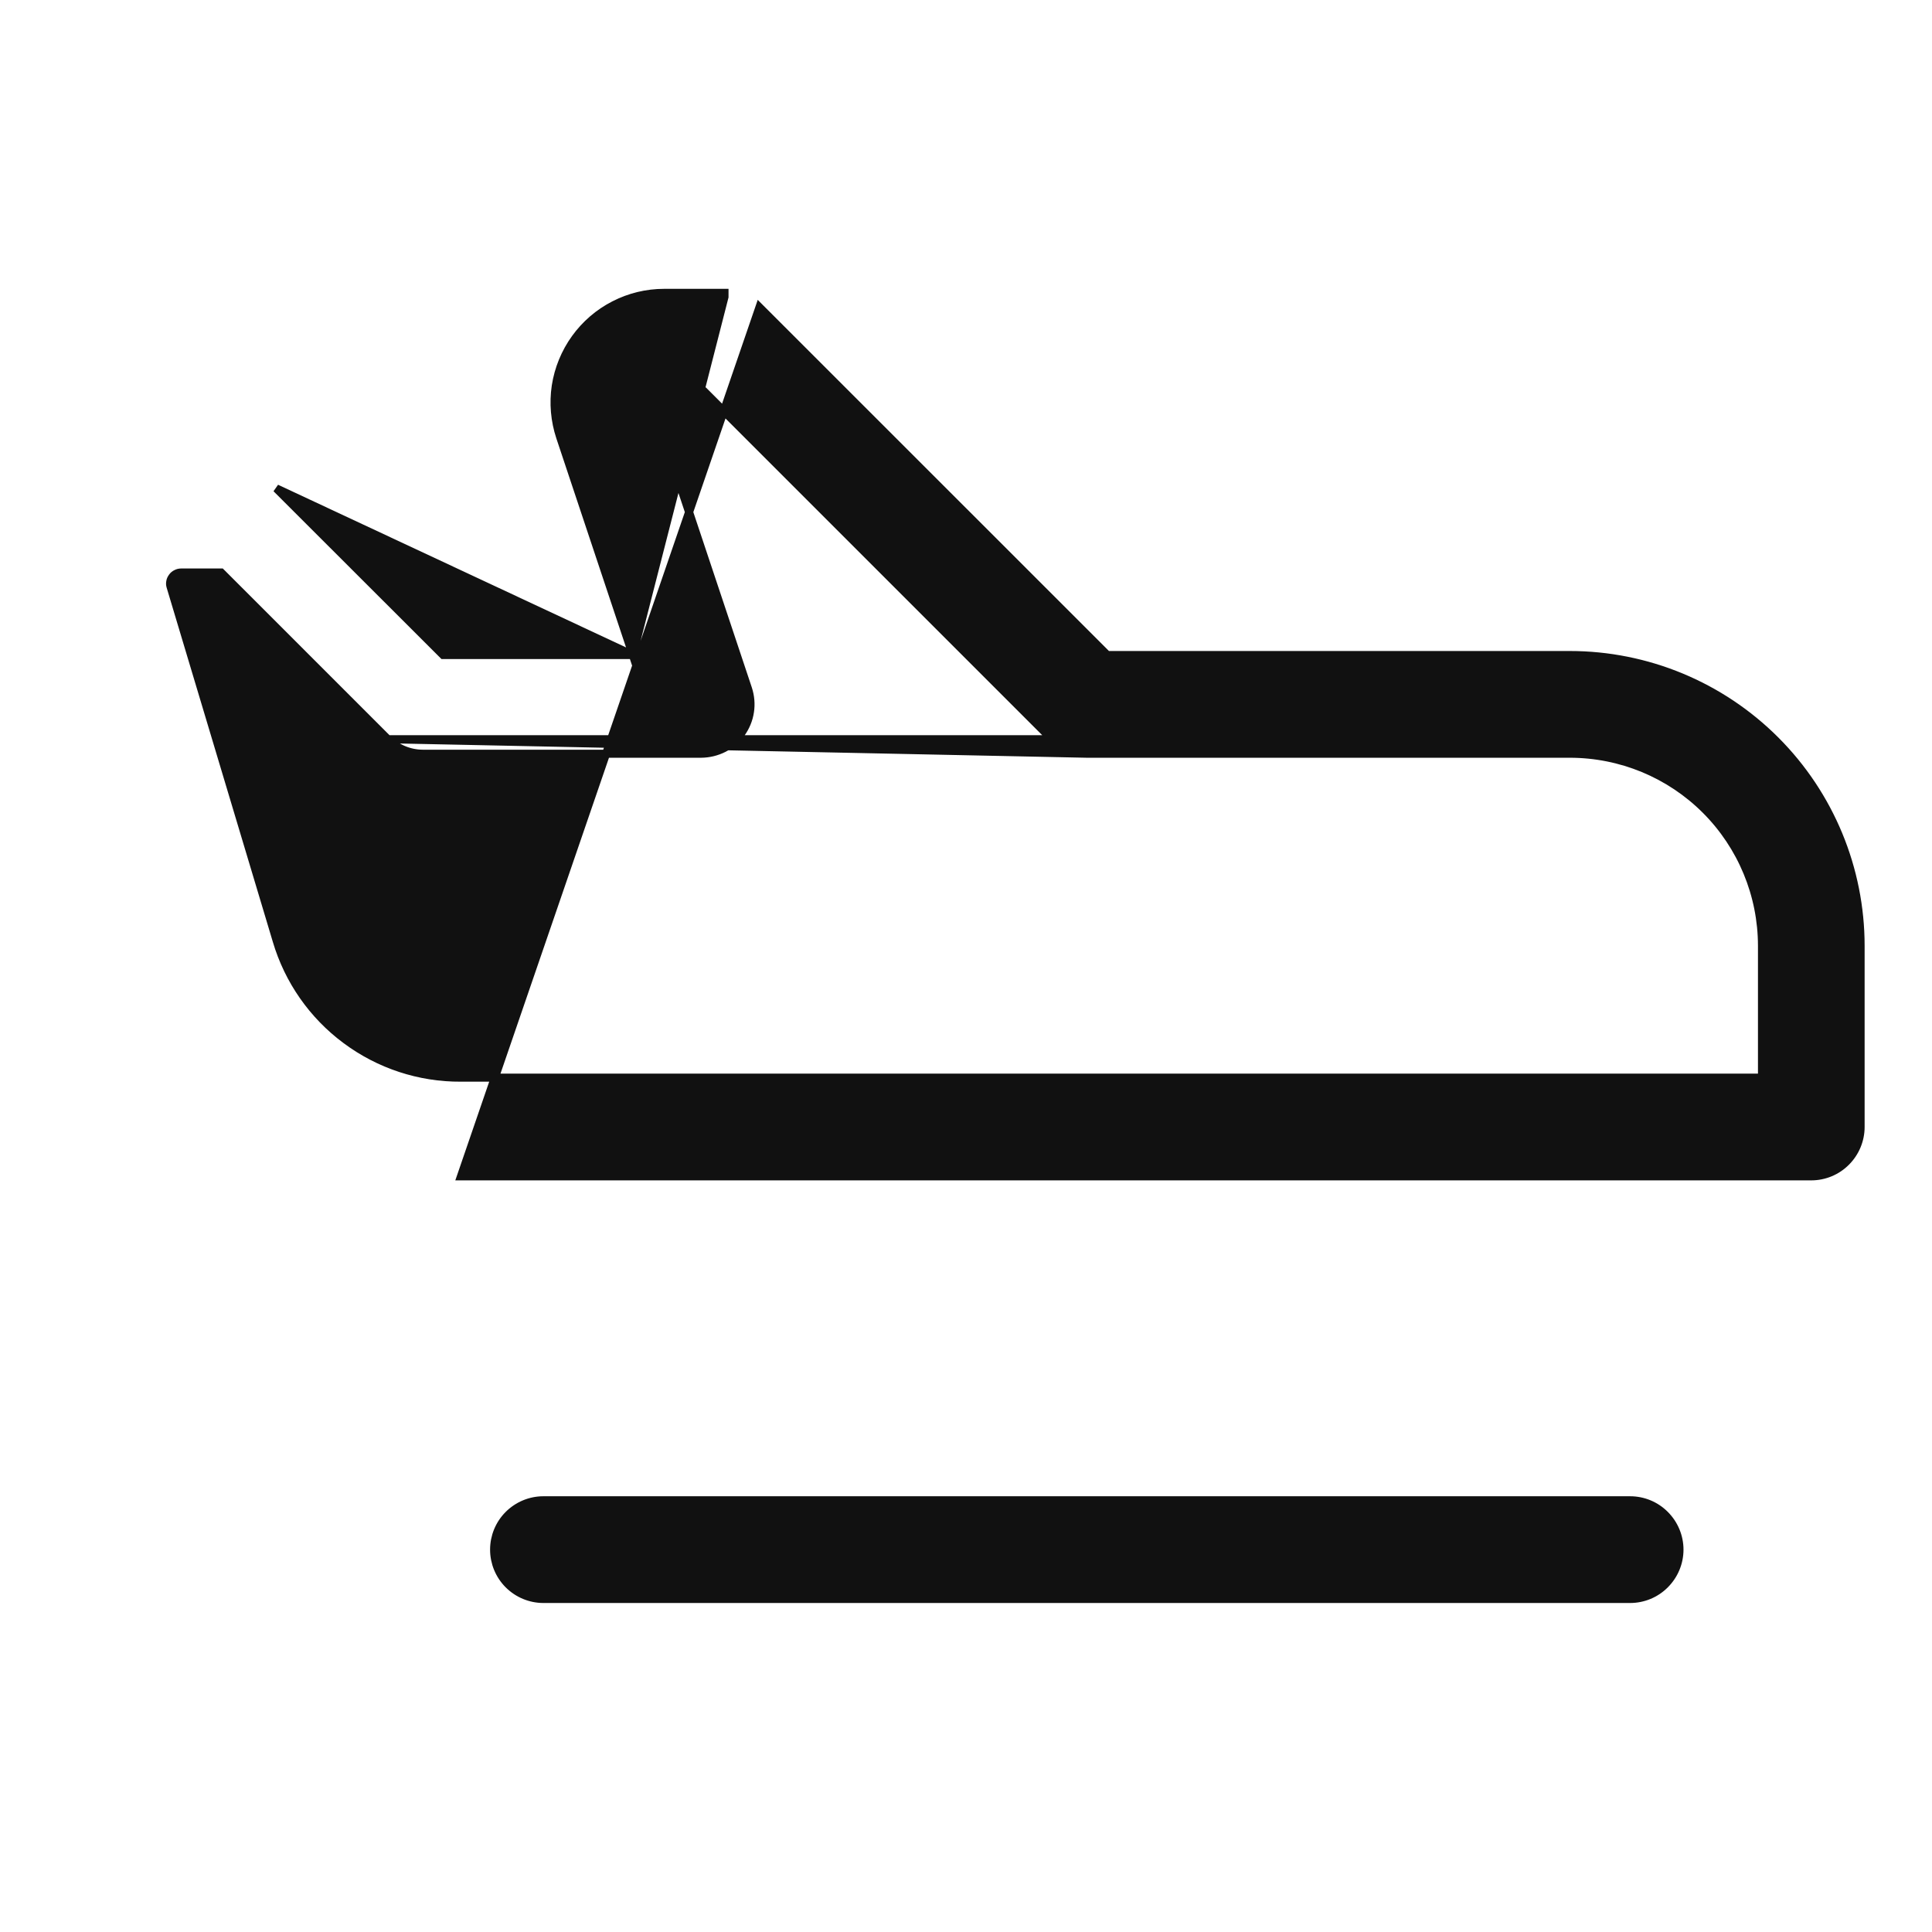 <svg width="24" height="24" viewBox="0 0 24 24" fill="none" xmlns="http://www.w3.org/2000/svg">
<path d="M7.861 8.137H5.505L3.433 6.067L3.433 6.067L7.861 8.137ZM7.861 8.137L6.959 5.431C6.891 5.226 6.872 5.008 6.904 4.795C6.937 4.582 7.02 4.379 7.146 4.204C7.272 4.029 7.438 3.886 7.63 3.788C7.822 3.689 8.035 3.638 8.25 3.638L8.25 3.638L9 3.638L9 3.638V3.688L7.861 8.137ZM13.5 9.363H13.5C13.338 9.362 13.182 9.298 13.068 9.183L13.5 9.363ZM13.5 9.363H19.5C20.134 9.363 20.741 9.614 21.189 10.062C21.636 10.509 21.888 11.117 21.888 11.75V13.387H5.726L5.725 13.387C5.211 13.39 4.71 13.225 4.298 12.918C3.885 12.612 3.583 12.179 3.437 11.686L3.437 11.686L2.119 7.289L2.119 7.289L2.119 7.288C2.112 7.268 2.111 7.247 2.115 7.226C2.118 7.205 2.127 7.186 2.14 7.169L2.14 7.169L2.141 7.167C2.153 7.15 2.17 7.136 2.189 7.127C2.208 7.117 2.228 7.112 2.25 7.112L2.25 7.112H2.25H2.747L4.818 9.183L13.5 9.363ZM5.726 14.613L22.5 14.613C22.663 14.613 22.819 14.548 22.933 14.433C23.048 14.318 23.113 14.162 23.113 14V11.75C23.113 10.792 22.732 9.873 22.055 9.196C21.377 8.518 20.459 8.137 19.5 8.137H13.755L9.434 3.817L5.726 14.613ZM8.747 4.862L13.068 9.183L4.818 9.183C4.932 9.298 5.088 9.362 5.25 9.363H5.25H8.711H8.711C8.808 9.362 8.903 9.339 8.99 9.295C9.076 9.251 9.151 9.187 9.208 9.108C9.264 9.029 9.302 8.938 9.316 8.842C9.331 8.746 9.322 8.648 9.292 8.556L8.12 5.043C8.12 5.043 8.12 5.043 8.12 5.043C8.113 5.023 8.111 5.001 8.114 4.979C8.118 4.958 8.126 4.937 8.139 4.919C8.152 4.902 8.168 4.887 8.188 4.878C8.207 4.868 8.229 4.862 8.25 4.862H8.25H8.747ZM20.683 19.683C20.798 19.568 20.863 19.412 20.863 19.25C20.863 19.088 20.798 18.932 20.683 18.817C20.569 18.702 20.413 18.637 20.25 18.637H6.75C6.588 18.637 6.432 18.702 6.317 18.817C6.202 18.932 6.138 19.088 6.138 19.25C6.138 19.412 6.202 19.568 6.317 19.683C6.432 19.798 6.588 19.863 6.75 19.863H20.25C20.413 19.863 20.569 19.798 20.683 19.683Z" fill="#111111" stroke="#111111" stroke-width="0.1"/>
</svg>
